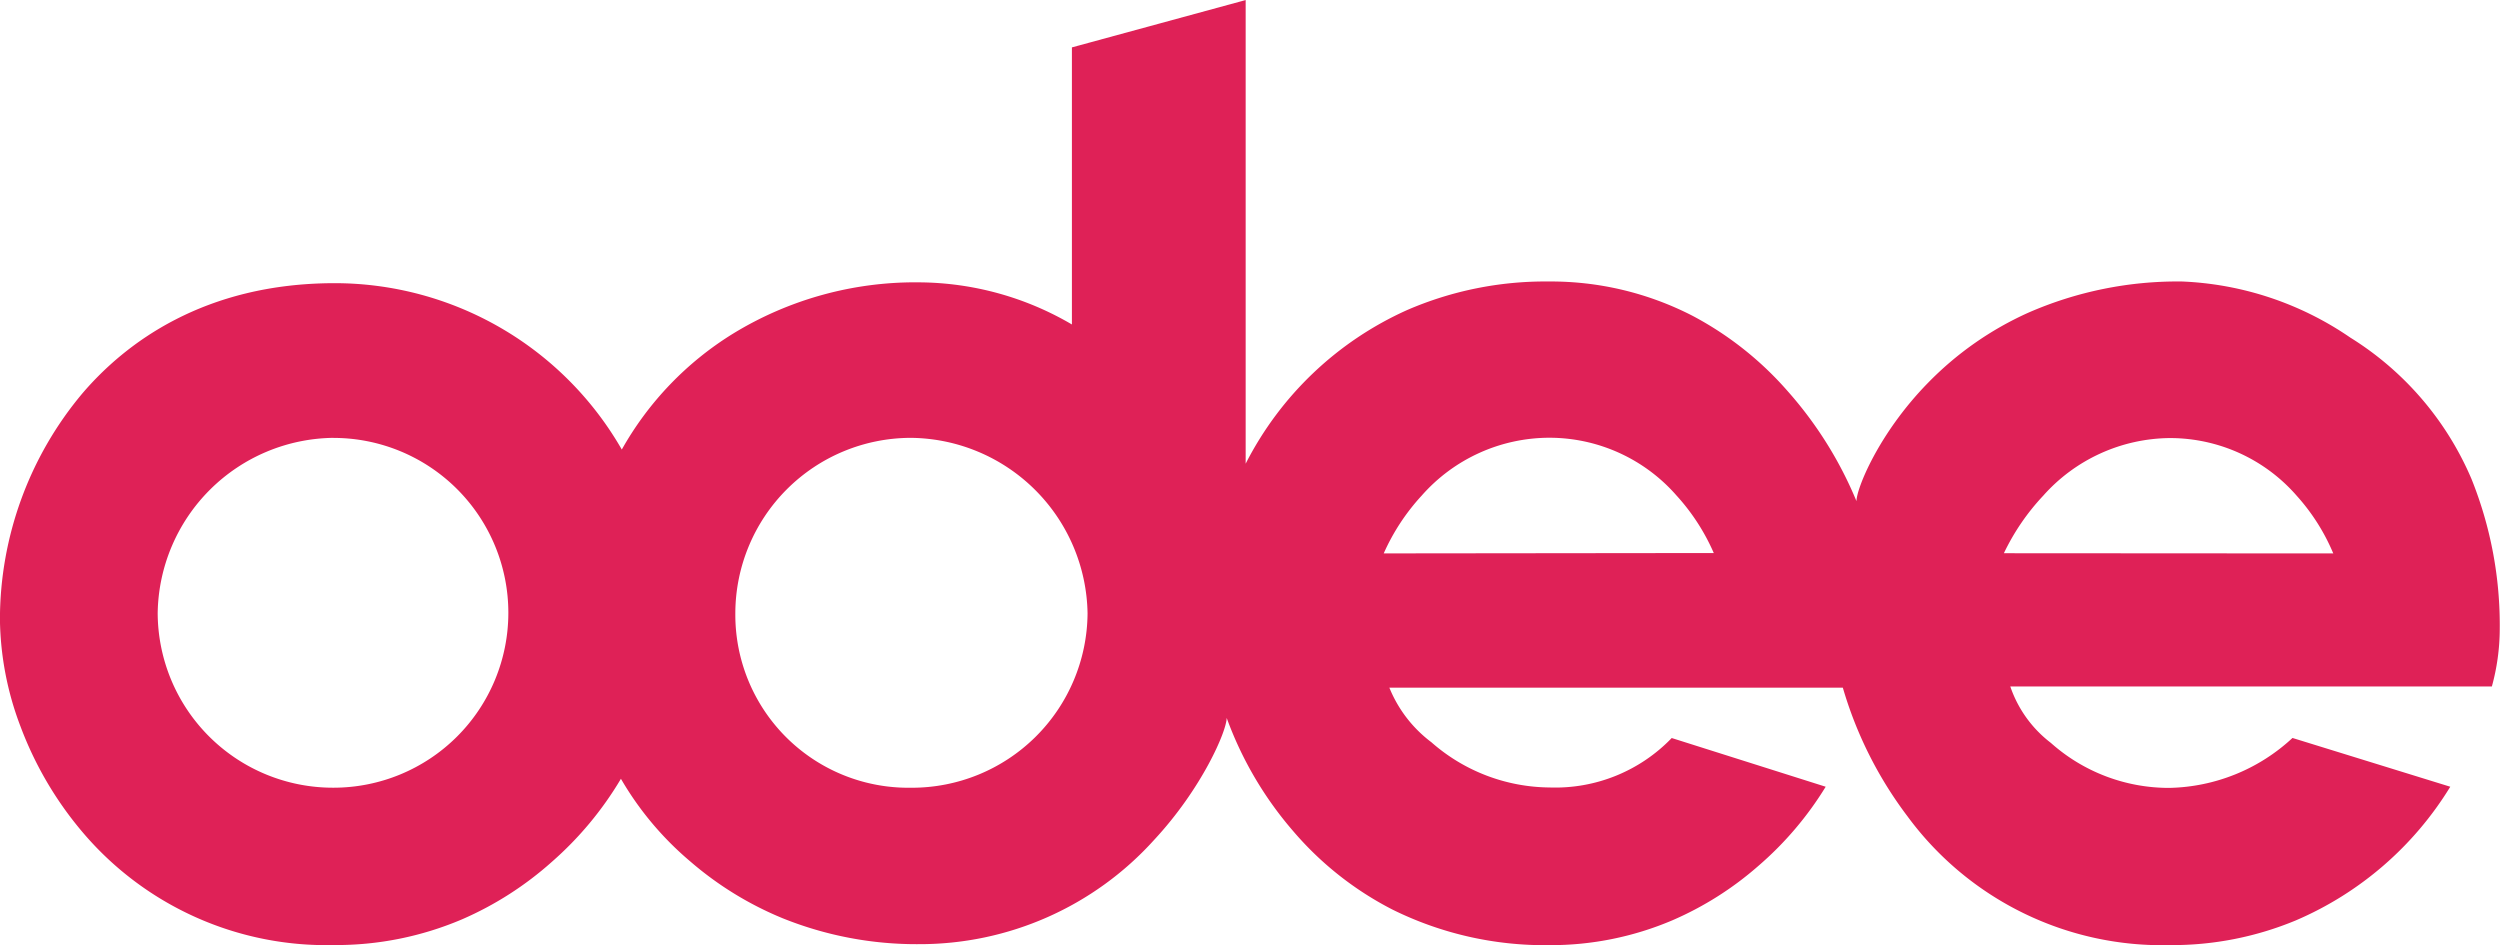 <svg xmlns="http://www.w3.org/2000/svg" width="156.035" height="58.985" viewBox="0 0 156.035 58.985">
  <path id="Kształt_5_copy" data-name="Kształt 5 copy" d="M247.836,13411.994a19.949,19.949,0,0,1-15.7-7.062,22.258,22.258,0,0,1-3.866-6.6,19.368,19.368,0,0,1-1.277-6.659,21.99,21.99,0,0,1,5.152-14.118c2.685-3.135,7.6-6.872,15.754-6.872a20.673,20.673,0,0,1,17.907,10.383,20.026,20.026,0,0,1,6.945-7.234,21.777,21.777,0,0,1,11.676-3.2,19.027,19.027,0,0,1,9.472,2.629v-17.294l10.845-2.955v28.947l0-.009a20.911,20.911,0,0,1,10.087-9.594,21.686,21.686,0,0,1,8.8-1.778,19.309,19.309,0,0,1,9.005,2.142,20.77,20.77,0,0,1,5.946,4.713,24.331,24.331,0,0,1,4.285,6.855c0-.774,1.371-4.213,4.448-7.367a20.449,20.449,0,0,1,6.272-4.393,23.252,23.252,0,0,1,9.6-1.95,19.989,19.989,0,0,1,10.5,3.5,19.283,19.283,0,0,1,7.566,8.826,24.46,24.46,0,0,1,1.763,9.389,13.681,13.681,0,0,1-.491,3.56H352.467a7.443,7.443,0,0,0,2.529,3.52,11.074,11.074,0,0,0,7.384,2.812,11.627,11.627,0,0,0,7.7-3.117l9.845,3.043,0,.007a20.973,20.973,0,0,1-9.63,8.334,20.115,20.115,0,0,1-7.841,1.545,19.734,19.734,0,0,1-16.4-8.034,24.786,24.786,0,0,1-4.039-8.035H313.712a8.036,8.036,0,0,0,2.623,3.407,11.3,11.3,0,0,0,7.364,2.823,10.09,10.09,0,0,0,7.637-3.086l9.606,3.039,0,.007a20.978,20.978,0,0,1-4.2,4.937,20.425,20.425,0,0,1-5.379,3.4,19.407,19.407,0,0,1-7.671,1.545,21.418,21.418,0,0,1-9.776-2.216,20.324,20.324,0,0,1-6.184-4.876,22.56,22.56,0,0,1-4.173-7.092c0,.823-1.546,4.41-4.535,7.622a19.7,19.7,0,0,1-14.668,6.5,22.354,22.354,0,0,1-8.5-1.613,21.026,21.026,0,0,1-5.776-3.55,19.685,19.685,0,0,1-4.331-5.163l0,.009a21.39,21.39,0,0,1-4.317,5.187,20.92,20.92,0,0,1-5.575,3.571A20.08,20.08,0,0,1,247.836,13411.994Zm36.016-31.657a10.97,10.97,0,0,0-10.96,10.956,10.8,10.8,0,0,0,10.96,10.882,10.966,10.966,0,0,0,11.024-10.882A11.137,11.137,0,0,0,283.852,13380.337Zm-36.033,0a11.1,11.1,0,0,0-10.98,10.936,10.94,10.94,0,0,0,10.96,10.9,10.916,10.916,0,1,0,.02-21.832Zm75.876-.007a10.635,10.635,0,0,0-7.963,3.61,13.235,13.235,0,0,0-2.371,3.609l20.6-.023a13.087,13.087,0,0,0-2.335-3.6A10.548,10.548,0,0,0,323.7,13380.33Zm38.685.021a10.69,10.69,0,0,0-7.855,3.594,14.114,14.114,0,0,0-2.458,3.593l20.559.013a12.711,12.711,0,0,0-2.282-3.6A10.484,10.484,0,0,0,362.38,13380.351Z" transform="translate(-226.997 -13353.009)" fill="#df2157"/>
</svg>
